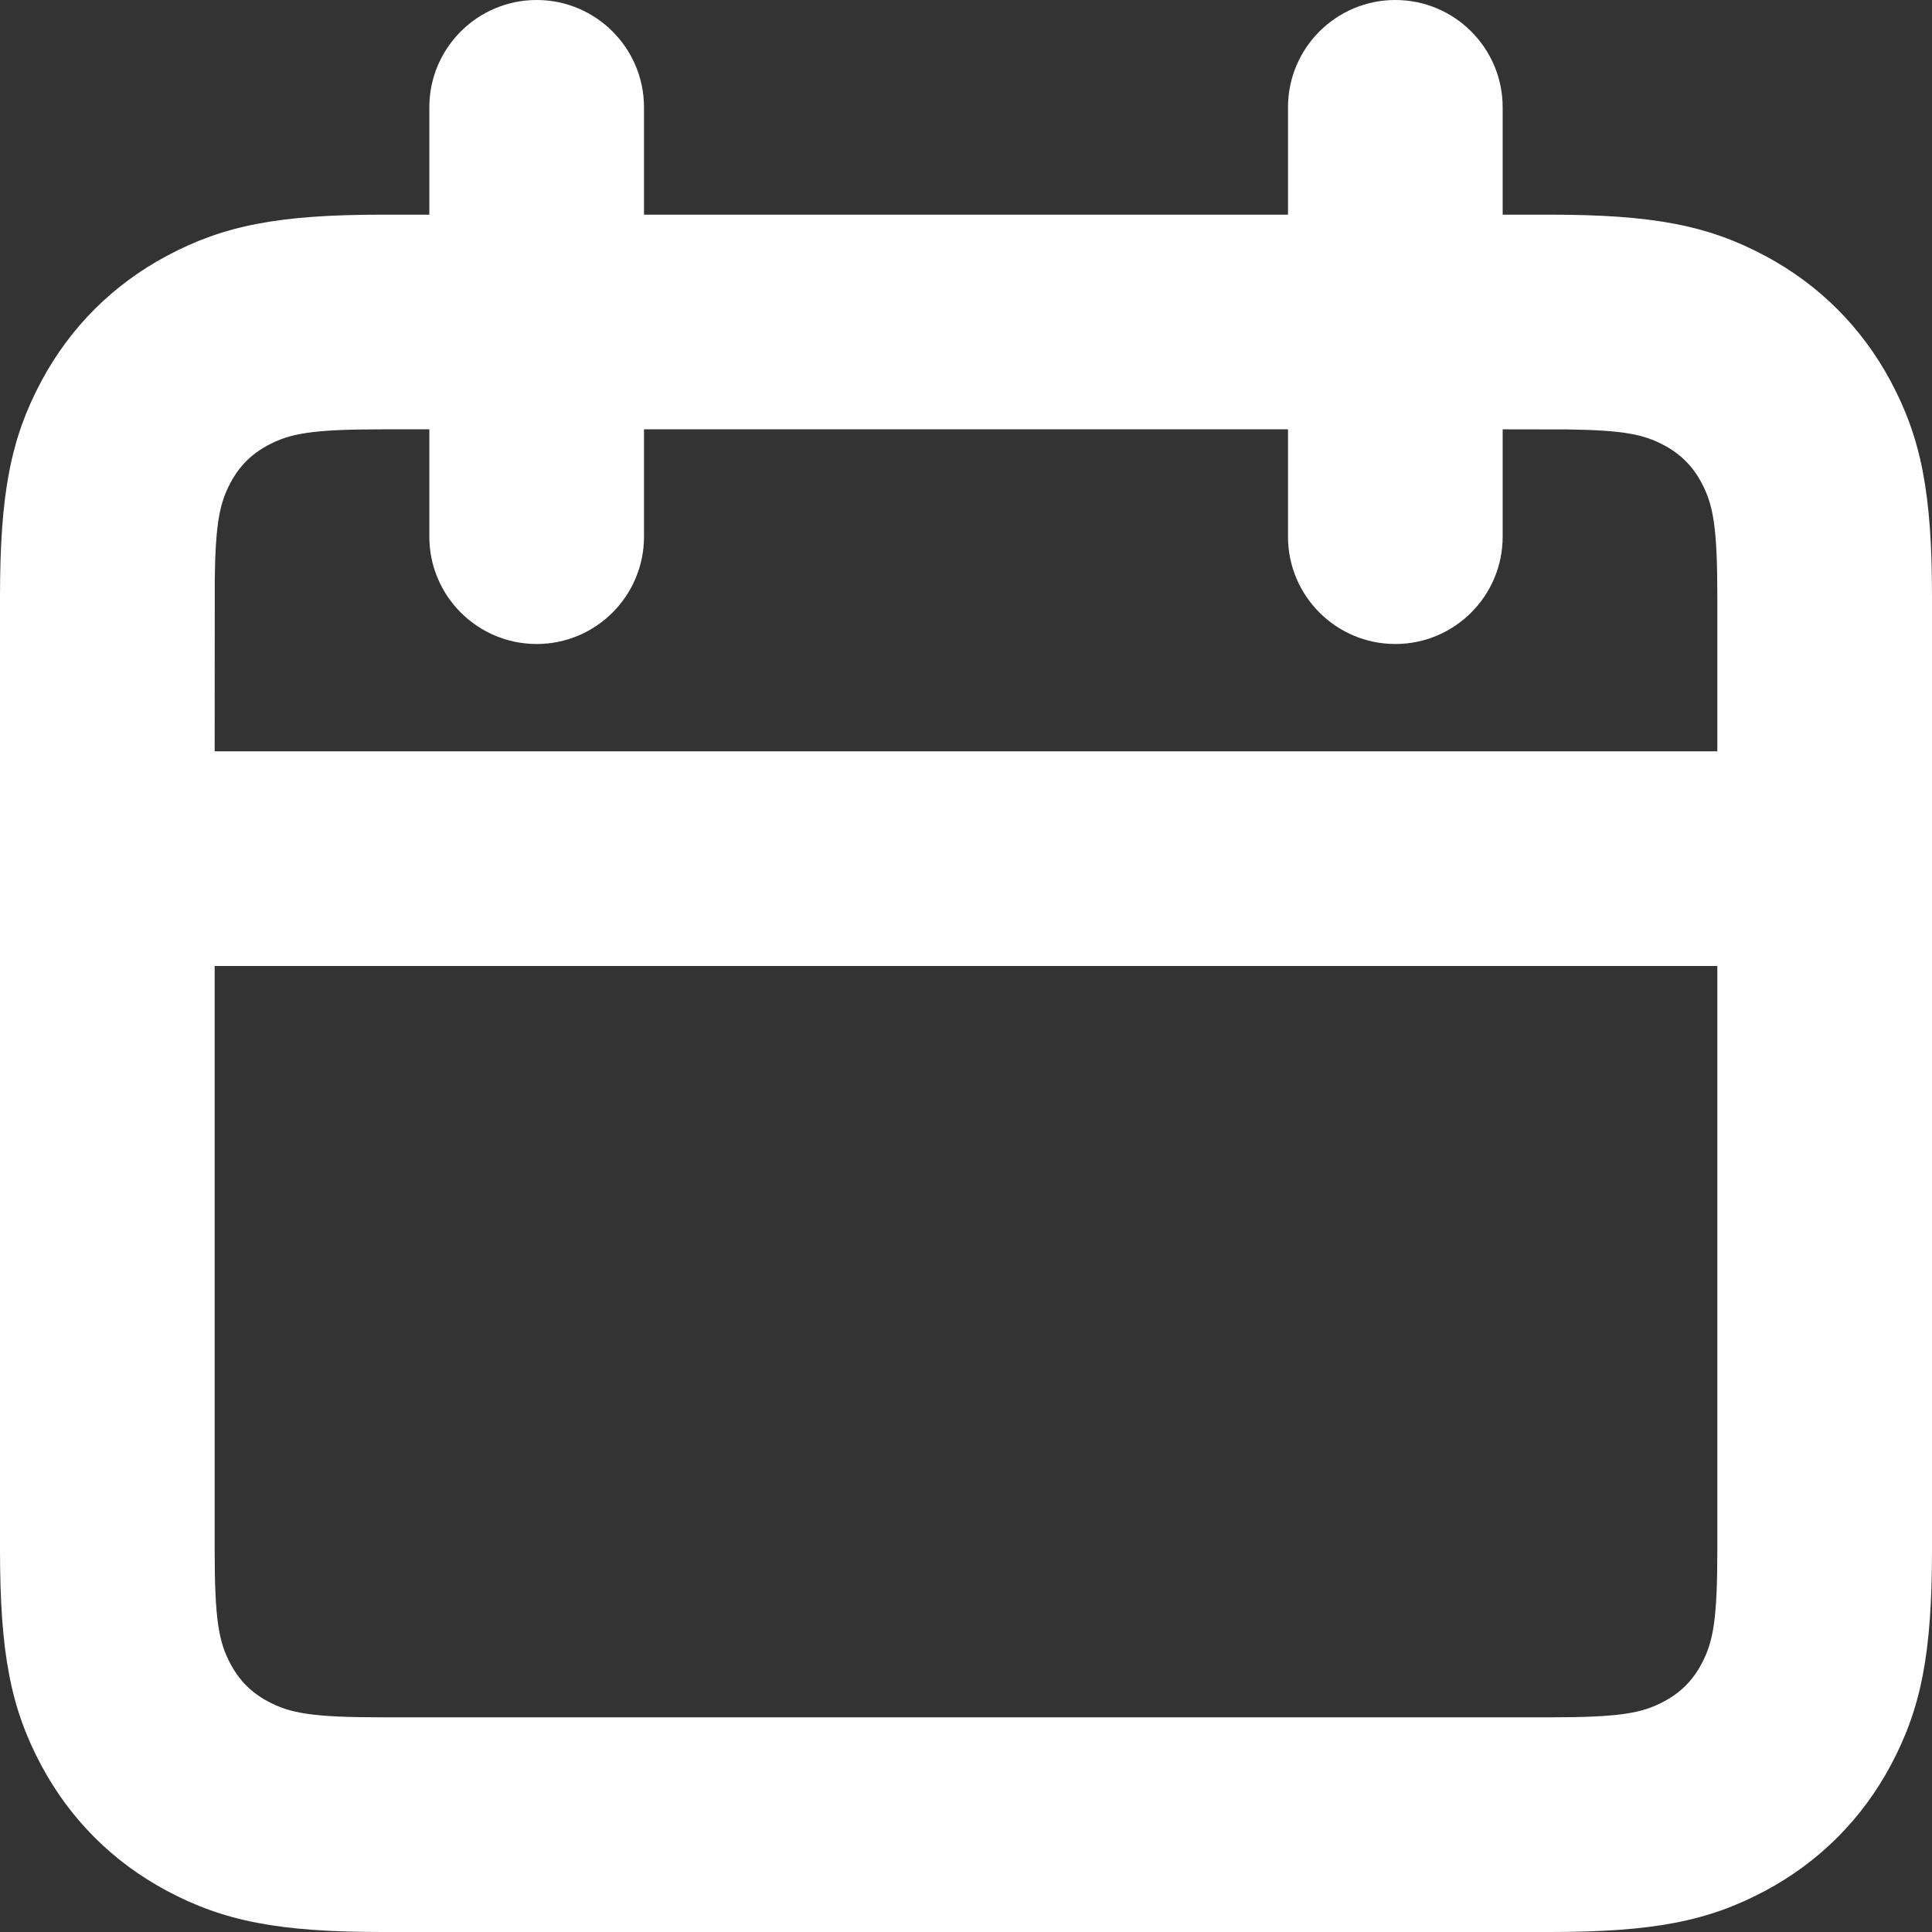 <?xml version="1.0" encoding="UTF-8"?>
<svg width="18px" height="18px" viewBox="0 0 18 18" version="1.1" xmlns="http://www.w3.org/2000/svg" xmlns:xlink="http://www.w3.org/1999/xlink">
    <rect x="0" y="0" width="18" height="18" fill="#333333" stroke="none"/>
    <title>fill</title>
    <defs>
        <path d="M13,0 C13.552,0 14,0.448 14,1 L14,2 L14.436,2 C15.4,2 15.913,2.099 16.448,2.385 C16.949,2.653 17.347,3.051 17.615,3.552 C17.901,4.087 18,4.6 18,5.564 L18,14.436 C18,15.4 17.901,15.913 17.615,16.448 C17.347,16.949 16.949,17.347 16.448,17.615 C15.913,17.901 15.4,18 14.436,18 L3.564,18 C2.6,18 2.087,17.901 1.552,17.615 C1.051,17.347 0.653,16.949 0.385,16.448 C0.099,15.913 0,15.4 0,14.436 L0,5.564 C0,4.6 0.099,4.087 0.385,3.552 C0.653,3.051 1.051,2.653 1.552,2.385 C2.087,2.099 2.6,2 3.564,2 L4,2 L4,1 C4,0.448 4.448,0 5,0 C5.552,0 6,0.448 6,1 L6,2 L12,2 L12,1 C12,0.448 12.448,0 13,0 Z M16,9 L2,9 L2,14.436 C2,15.098 2.039,15.3 2.149,15.505 C2.23,15.657 2.343,15.77 2.495,15.851 C2.7,15.961 2.902,16 3.564,16 L14.436,16 C15.098,16 15.3,15.961 15.505,15.851 C15.657,15.77 15.77,15.657 15.851,15.505 C15.961,15.3 16,15.098 16,14.436 L16,9 L16,9 Z M4,4 L3.564,4 C2.902,4 2.7,4.039 2.495,4.149 C2.343,4.23 2.23,4.343 2.149,4.495 C2.049,4.682 2.008,4.865 2.001,5.394 L2,7 L2,7 L16,7 L16,5.564 C16,4.902 15.961,4.7 15.851,4.495 C15.77,4.343 15.657,4.23 15.505,4.149 C15.318,4.049 15.135,4.008 14.606,4.001 L14,4 L14,5 C14,5.552 13.552,6 13,6 C12.448,6 12,5.552 12,5 L12,4 L6,4 L6,5 C6,5.552 5.552,6 5,6 C4.448,6 4,5.552 4,5 L4,4 Z" id="path-1"></path>
    </defs>
    <g id="Page-1" stroke="none" stroke-width="1" fill="none" fill-rule="evenodd">
        <g id="ic-calendar">
            <mask id="mask-2" fill="white">
                <use xlink:href="#path-1"></use>
            </mask>
            <use id="fill" fill="#FFFFFF" fill-rule="nonzero" xlink:href="#path-1"></use>
        </g>
    </g>
</svg>
